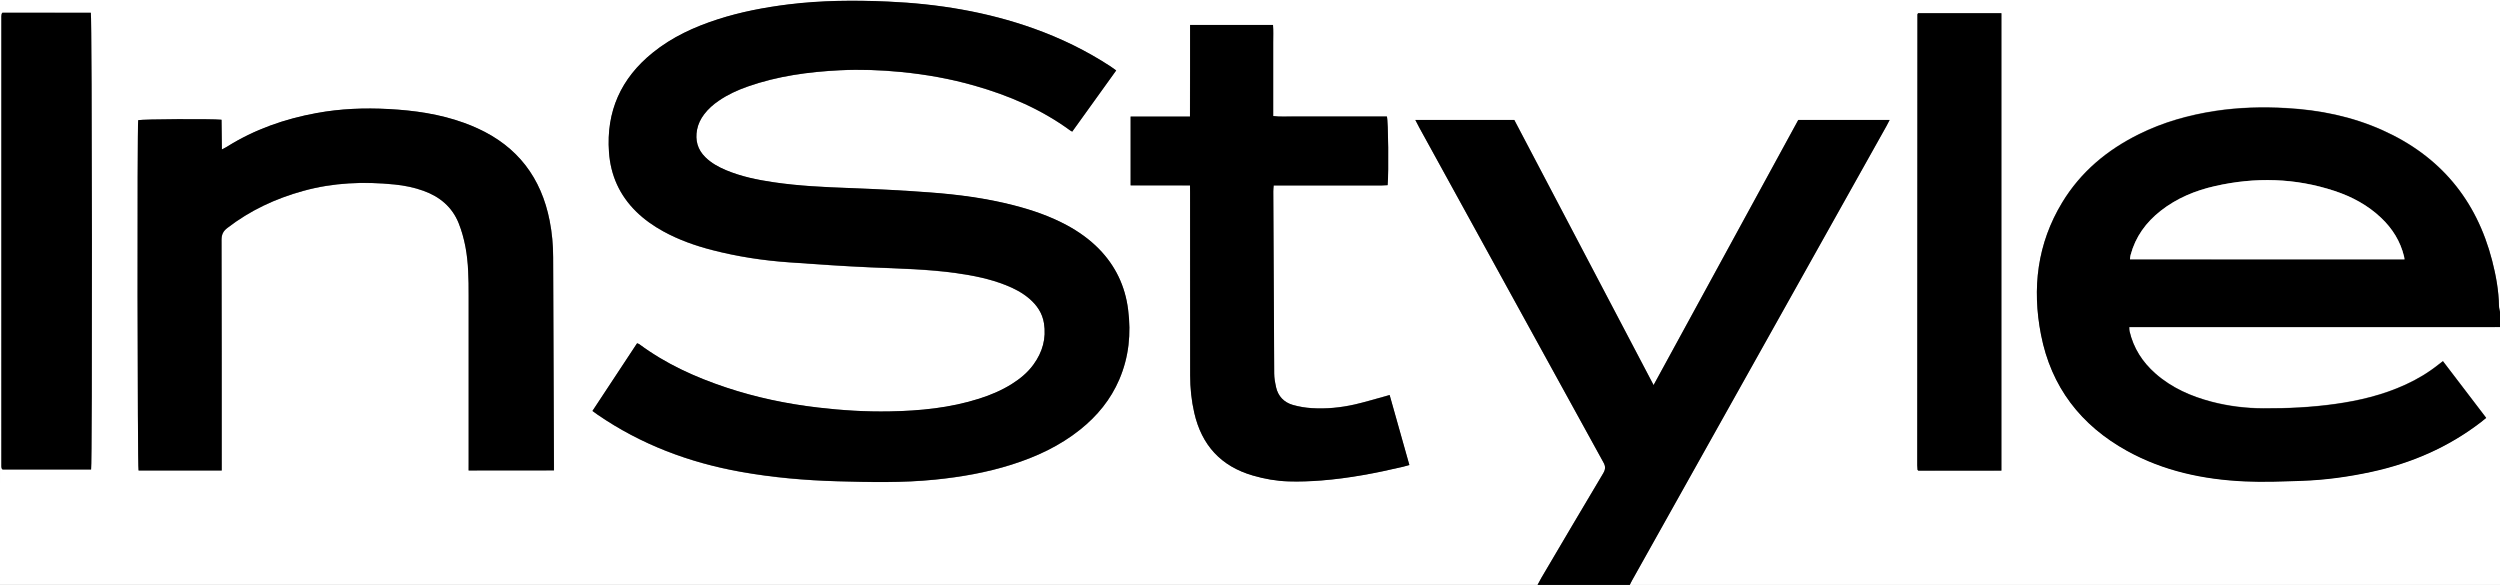 <?xml version="1.0" encoding="utf-8"?>
<!-- Generator: Adobe Illustrator 27.0.0, SVG Export Plug-In . SVG Version: 6.00 Build 0)  -->
<svg version="1.1" id="Ebene_1" xmlns="http://www.w3.org/2000/svg" xmlns:xlink="http://www.w3.org/1999/xlink" x="0px" y="0px"
	 viewBox="0 0 273.36 63.96" style="enable-background:new 0 0 273.36 63.96;" xml:space="preserve">
<rect x="0" y="0" width="273.36" height="63.96" fill="#808080" stroke="none"/>
<style type="text/css">
	.st0{clip-path:url(#SVGID_00000162337140312403276070000008486546733926723459_);}
	.st1{fill:#FFFFFF;}
</style>
<g>
	<defs>
		<rect id="SVGID_1_" y="0" width="273.36" height="63.96"/>
	</defs>
	<clipPath id="SVGID_00000141429379652852130570000001059166235794100383_">
		<use xlink:href="#SVGID_1_"  style="overflow:visible;"/>
	</clipPath>
	<g style="clip-path:url(#SVGID_00000141429379652852130570000001059166235794100383_);">
		<path class="st1" d="M273.36,35.76c0,9.4,0,18.8,0,28.2c-31.72,0-63.44,0-95.16,0c0.09-0.18,0.18-0.36,0.27-0.53
			c4.69-8.37,9.38-16.74,14.06-25.11c4.58-8.18,9.16-16.36,13.74-24.54c0.11-0.2,0.21-0.41,0.35-0.67c-3.38,0-6.67,0-9.99,0
			c-5.26,9.63-10.51,19.26-15.82,28.99c-5.13-9.76-10.19-19.39-15.23-28.99c-3.62,0-7.18,0-10.82,0c0.16,0.32,0.29,0.58,0.43,0.83
			c6.71,12.21,13.41,24.42,20.14,36.62c0.25,0.45,0.22,0.76-0.03,1.19c-2.26,3.79-4.5,7.6-6.75,11.41
			c-0.15,0.26-0.29,0.53-0.43,0.79c-56.04,0-112.08,0-168.12,0C0,42.64,0,21.32,0,0c91.12,0,182.24,0,273.36,0
			c0,11.36,0,22.72,0,34.08c-0.04-0.21-0.11-0.43-0.11-0.64c-0.03-1.69-0.33-3.34-0.75-4.97c-1.72-6.66-5.7-11.43-11.98-14.25
			c-3.34-1.5-6.88-2.21-10.51-2.42c-2.6-0.15-5.19-0.08-7.78,0.31c-2.9,0.44-5.7,1.23-8.34,2.54c-3.48,1.72-6.37,4.12-8.4,7.47
			c-2.73,4.5-3.31,9.37-2.32,14.45c1.12,5.71,4.35,9.91,9.42,12.71c3.99,2.2,8.33,3.12,12.82,3.33c2.09,0.1,4.2,0,6.29-0.06
			c2.56-0.08,5.09-0.44,7.6-0.98c4.38-0.94,8.4-2.69,11.97-5.43c0.19-0.14,0.37-0.3,0.58-0.47c-1.59-2.09-3.15-4.13-4.73-6.2
			c-0.19,0.14-0.33,0.25-0.47,0.36c-1.12,0.89-2.33,1.62-3.63,2.21c-2.44,1.12-5.02,1.74-7.66,2.11c-2.62,0.37-5.25,0.5-7.89,0.48
			c-1.91-0.01-3.79-0.24-5.63-0.72c-2.27-0.59-4.38-1.52-6.16-3.09c-1.42-1.25-2.4-2.77-2.83-4.63c-0.03-0.12-0.02-0.26-0.03-0.45
			c0.33,0,0.6,0,0.88,0c12.94,0,25.88,0,38.82,0C272.8,35.77,273.08,35.76,273.36,35.76z M122.05,7.7c-0.23-0.16-0.42-0.3-0.61-0.43
			c-2.62-1.72-5.42-3.08-8.36-4.13c-5.16-1.85-10.51-2.72-15.97-2.96c-3.64-0.16-7.27-0.13-10.9,0.31C83.58,0.81,81,1.3,78.48,2.12
			c-2.57,0.83-4.99,1.94-7.11,3.65c-3.47,2.8-5.1,6.41-4.78,10.88c0.18,2.54,1.16,4.71,2.98,6.5c0.88,0.86,1.87,1.56,2.95,2.15
			c1.69,0.93,3.5,1.57,5.36,2.05c2.75,0.71,5.56,1.14,8.39,1.34c2.97,0.21,5.94,0.42,8.91,0.55c3.13,0.14,6.27,0.2,9.39,0.63
			c1.84,0.26,3.66,0.62,5.4,1.31c0.93,0.37,1.82,0.83,2.59,1.49c0.83,0.71,1.42,1.57,1.59,2.67c0.27,1.67-0.16,3.17-1.14,4.52
			c-0.64,0.89-1.48,1.57-2.4,2.15c-1.11,0.69-2.3,1.19-3.55,1.59c-3.17,1.01-6.45,1.33-9.76,1.39c-2.62,0.05-5.23-0.12-7.84-0.42
			c-3.42-0.4-6.78-1.1-10.05-2.19c-3.39-1.13-6.62-2.6-9.51-4.74c-0.06-0.04-0.14-0.06-0.24-0.1c-1.62,2.47-3.24,4.92-4.88,7.4
			c0.2,0.15,0.38,0.28,0.55,0.4c4.76,3.27,10.03,5.25,15.69,6.26c3.49,0.63,7.01,0.93,10.55,1.03c3.56,0.1,7.11,0.18,10.67-0.18
			c2.83-0.28,5.62-0.77,8.34-1.63c2.73-0.86,5.29-2.05,7.54-3.85c1.86-1.49,3.33-3.28,4.27-5.48c1.05-2.45,1.3-5.01,0.96-7.64
			c-0.33-2.56-1.38-4.78-3.19-6.63c-1.03-1.05-2.22-1.89-3.51-2.59c-1.84-0.99-3.8-1.67-5.82-2.18c-2.99-0.76-6.04-1.17-9.11-1.4
			c-2.93-0.22-5.86-0.37-8.8-0.48c-2.8-0.1-5.59-0.23-8.36-0.64c-1.76-0.26-3.5-0.62-5.16-1.31c-0.84-0.35-1.62-0.78-2.27-1.42
			c-0.86-0.84-1.13-1.86-0.91-3.02c0.12-0.62,0.39-1.17,0.77-1.67c0.45-0.6,1.01-1.08,1.62-1.5c0.98-0.67,2.05-1.15,3.17-1.55
			c3.25-1.14,6.63-1.6,10.06-1.77c2.24-0.11,4.47-0.03,6.71,0.19c2.71,0.26,5.38,0.74,8,1.49c3.75,1.07,7.31,2.58,10.48,4.91
			c0.06,0.04,0.13,0.07,0.21,0.12C118.85,12.14,120.43,9.94,122.05,7.7z M51.24,51.44c3.14,0,6.21,0,9.34,0c0-0.25,0-0.47,0-0.68
			c-0.03-7.54-0.07-15.08-0.09-22.62c0-1.34-0.12-2.67-0.38-3.99c-0.92-4.7-3.5-8.12-7.89-10.11c-0.47-0.21-0.96-0.41-1.44-0.59
			c-2.67-0.98-5.46-1.37-8.28-1.52c-2.64-0.15-5.27-0.04-7.88,0.44c-3.49,0.64-6.79,1.79-9.81,3.69c-0.15,0.09-0.3,0.17-0.54,0.29
			c-0.01-1.14-0.02-2.2-0.04-3.25c-1.09-0.12-8.68-0.07-9.11,0.05c-0.12,0.74-0.09,37.87,0.04,38.3c3.01,0,6.02,0,9.09,0
			c0-0.29,0-0.55,0-0.8c0-8.14,0.01-16.28-0.02-24.42c0-0.59,0.19-0.96,0.64-1.3c2.49-1.92,5.28-3.22,8.3-4.05
			c3.28-0.91,6.62-1.04,9.99-0.7c1.07,0.11,2.13,0.32,3.15,0.69c1.78,0.64,3.14,1.77,3.85,3.54c0.33,0.83,0.57,1.71,0.74,2.58
			c0.34,1.75,0.36,3.53,0.35,5.32c0,6.1,0,12.2,0,18.3C51.24,50.86,51.24,51.12,51.24,51.44z M130.12,20.27c0,0.34,0,0.6,0,0.85
			c0,6.64-0.01,13.28,0.01,19.92c0,1.38,0.14,2.75,0.45,4.1c0.81,3.52,2.91,5.83,6.41,6.85c1.27,0.37,2.57,0.6,3.89,0.64
			c1.2,0.04,2.4-0.01,3.59-0.1c3.03-0.23,6.01-0.81,8.97-1.51c0.21-0.05,0.41-0.11,0.66-0.18c-0.73-2.58-1.44-5.11-2.16-7.66
			c-0.21,0.06-0.34,0.1-0.47,0.14c-1.12,0.3-2.23,0.65-3.35,0.9c-1.54,0.35-3.12,0.5-4.7,0.4c-0.69-0.04-1.39-0.16-2.06-0.35
			c-0.97-0.28-1.61-0.95-1.84-1.95c-0.11-0.48-0.19-0.98-0.2-1.48c-0.04-6.64-0.07-13.28-0.1-19.92c0-0.19,0.02-0.39,0.04-0.65
			c0.28,0,0.52,0,0.75,0c3.68,0,7.36,0,11.04,0c0.23,0,0.46-0.02,0.67-0.03c0.13-1.41,0.07-7.06-0.08-7.51c-0.67,0-1.35,0-2.02,0
			c-0.7,0-1.4,0-2.1,0c-0.68,0-1.36,0-2.04,0c-0.7,0-1.4,0-2.1,0c-0.68,0-1.36,0.01-2.04,0c-0.69-0.01-1.38,0.05-2.13-0.05
			c0-0.71,0-1.37,0-2.02c0-0.66,0-1.32,0-1.98c0-0.68,0-1.36,0-2.04c0-0.66,0-1.32,0-1.98c-0.01-0.65,0.03-1.3-0.02-1.94
			c-3.06,0-6.03,0-9.07,0c0,1.69,0,3.35,0,5c0,1.65,0,3.3-0.01,5.02c-2.21,0-4.34,0-6.49,0c0,2.54,0,5,0,7.52
			C125.78,20.27,127.89,20.27,130.12,20.27z M0.26,1.39c-0.04,0.07-0.07,0.1-0.08,0.14C0.16,1.6,0.15,1.68,0.15,1.76
			c0,16.41,0,32.83,0,49.24c0,0.08,0.02,0.16,0.04,0.24c0,0.02,0.02,0.03,0.04,0.05c0.01,0.01,0.03,0.03,0.05,0.05
			c3.22,0,6.46,0,9.68,0c0.14-0.67,0.11-49.52-0.03-49.94C6.7,1.39,3.47,1.39,0.26,1.39z M218.84,51.46c0-16.71,0-33.35,0-50.01
			c-3.07,0-6.1,0-9.11,0c-0.04,0.07-0.07,0.11-0.07,0.14c-0.01,16.43-0.02,32.87-0.02,49.3c0,0.16,0.02,0.32,0.03,0.48
			c0,0.02,0.02,0.03,0.04,0.05c0.01,0.01,0.03,0.03,0.05,0.05C212.76,51.46,215.77,51.46,218.84,51.46z"/>
		<path d="M273.36,35.76c-0.28,0-0.56,0.01-0.84,0.01c-12.94,0-25.88,0-38.82,0c-0.28,0-0.55,0-0.88,0c0.01,0.19,0,0.32,0.03,0.45
			c0.43,1.85,1.41,3.38,2.83,4.63c1.78,1.57,3.89,2.49,6.16,3.09c1.84,0.48,3.72,0.71,5.63,0.72c2.64,0.01,5.28-0.11,7.89-0.48
			c2.64-0.37,5.22-0.99,7.66-2.11c1.3-0.59,2.51-1.32,3.63-2.21c0.14-0.11,0.28-0.21,0.47-0.36c1.57,2.06,3.13,4.11,4.73,6.2
			c-0.21,0.17-0.39,0.32-0.58,0.47c-3.57,2.74-7.59,4.48-11.97,5.43c-2.5,0.54-5.04,0.89-7.6,0.98c-2.1,0.07-4.2,0.16-6.29,0.06
			c-4.5-0.21-8.84-1.13-12.82-3.33c-5.07-2.8-8.31-7-9.42-12.71c-0.99-5.08-0.41-9.95,2.32-14.45c2.03-3.35,4.92-5.75,8.4-7.47
			c2.64-1.31,5.43-2.09,8.34-2.54c2.58-0.39,5.18-0.46,7.78-0.31c3.64,0.2,7.17,0.92,10.51,2.42c6.28,2.82,10.26,7.59,11.98,14.25
			c0.42,1.63,0.72,3.28,0.75,4.97c0,0.21,0.07,0.43,0.11,0.64C273.36,34.64,273.36,35.2,273.36,35.76z M262.92,28.36
			c-0.03-0.17-0.03-0.25-0.05-0.32c-0.4-1.66-1.27-3.05-2.5-4.22c-1.46-1.39-3.2-2.32-5.1-2.95c-4.3-1.42-8.67-1.52-13.07-0.53
			c-2.17,0.49-4.19,1.33-5.95,2.71c-1.6,1.26-2.75,2.83-3.28,4.82c-0.04,0.15-0.04,0.3-0.07,0.48
			C242.92,28.36,252.89,28.36,262.92,28.36z"/>
		<path d="M168.12,63.96c0.14-0.26,0.28-0.53,0.43-0.79c2.24-3.8,4.48-7.61,6.75-11.41c0.25-0.43,0.28-0.75,0.03-1.19
			c-6.72-12.2-13.43-24.41-20.14-36.62c-0.14-0.26-0.27-0.52-0.43-0.83c3.64,0,7.19,0,10.82,0c5.04,9.6,10.11,19.23,15.23,28.99
			c5.31-9.74,10.56-19.36,15.82-28.99c3.32,0,6.61,0,9.99,0c-0.13,0.25-0.23,0.46-0.35,0.67c-4.58,8.18-9.16,16.36-13.74,24.54
			c-4.69,8.37-9.38,16.74-14.06,25.11c-0.1,0.17-0.18,0.35-0.27,0.53C174.84,63.96,171.48,63.96,168.12,63.96z"/>
		<path d="M122.05,7.7c-1.61,2.24-3.2,4.45-4.81,6.69c-0.09-0.05-0.16-0.08-0.21-0.12c-3.17-2.32-6.72-3.84-10.48-4.91
			c-2.62-0.75-5.29-1.22-8-1.49c-2.23-0.22-4.47-0.3-6.71-0.19c-3.42,0.17-6.8,0.63-10.06,1.77c-1.12,0.39-2.19,0.88-3.17,1.55
			c-0.62,0.42-1.17,0.9-1.62,1.5c-0.38,0.5-0.65,1.06-0.77,1.67c-0.22,1.16,0.05,2.18,0.91,3.02c0.65,0.64,1.44,1.07,2.27,1.42
			c1.65,0.69,3.39,1.05,5.16,1.31c2.77,0.41,5.56,0.54,8.36,0.64c2.94,0.11,5.87,0.26,8.8,0.48c3.07,0.23,6.12,0.63,9.11,1.4
			c2.02,0.52,3.98,1.19,5.82,2.18c1.29,0.7,2.48,1.54,3.51,2.59c1.81,1.85,2.87,4.07,3.19,6.63c0.34,2.63,0.09,5.18-0.96,7.64
			c-0.94,2.2-2.41,3.99-4.27,5.48c-2.25,1.8-4.81,2.99-7.54,3.85c-2.72,0.86-5.5,1.34-8.34,1.63c-3.55,0.36-7.11,0.28-10.67,0.18
			c-3.54-0.1-7.06-0.41-10.55-1.03c-5.66-1.01-10.93-2.99-15.69-6.26c-0.18-0.12-0.35-0.25-0.55-0.4c1.64-2.49,3.25-4.94,4.88-7.4
			c0.11,0.04,0.19,0.06,0.24,0.1c2.89,2.15,6.12,3.61,9.51,4.74c3.27,1.09,6.63,1.79,10.05,2.19c2.6,0.31,5.22,0.47,7.84,0.42
			c3.31-0.06,6.58-0.38,9.76-1.39c1.24-0.39,2.44-0.9,3.55-1.59c0.92-0.58,1.76-1.26,2.4-2.15c0.98-1.35,1.41-2.85,1.14-4.52
			c-0.18-1.1-0.77-1.96-1.59-2.67c-0.77-0.66-1.65-1.12-2.59-1.49c-1.74-0.69-3.56-1.05-5.4-1.31c-3.11-0.44-6.25-0.5-9.39-0.63
			c-2.97-0.13-5.94-0.34-8.91-0.55c-2.83-0.2-5.64-0.63-8.39-1.34c-1.86-0.48-3.67-1.12-5.36-2.05c-1.07-0.59-2.07-1.29-2.95-2.15
			c-1.82-1.79-2.8-3.96-2.98-6.5c-0.32-4.47,1.31-8.08,4.78-10.88c2.11-1.71,4.54-2.82,7.11-3.65C81,1.3,83.58,0.81,86.2,0.48
			c3.62-0.45,7.26-0.47,10.9-0.31c5.45,0.24,10.8,1.11,15.97,2.96c2.95,1.06,5.74,2.42,8.36,4.13C121.63,7.4,121.82,7.54,122.05,7.7
			z"/>
		<path d="M51.24,51.44c0-0.32,0-0.58,0-0.84c0-6.1,0-12.2,0-18.3c0-1.78-0.02-3.56-0.35-5.32c-0.17-0.88-0.41-1.76-0.74-2.58
			c-0.71-1.77-2.07-2.9-3.85-3.54c-1.02-0.37-2.08-0.58-3.15-0.69c-3.37-0.34-6.71-0.21-9.99,0.7c-3.02,0.83-5.81,2.13-8.3,4.05
			c-0.45,0.34-0.64,0.71-0.64,1.3c0.02,8.14,0.02,16.28,0.02,24.42c0,0.26,0,0.51,0,0.8c-3.07,0-6.09,0-9.09,0
			c-0.12-0.42-0.16-37.56-0.04-38.3c0.43-0.12,8.03-0.16,9.11-0.05c0.01,1.05,0.02,2.11,0.04,3.25c0.23-0.13,0.39-0.2,0.54-0.29
			c3.02-1.9,6.32-3.05,9.81-3.69c2.61-0.48,5.24-0.58,7.88-0.44c2.82,0.15,5.61,0.55,8.28,1.52c0.49,0.18,0.97,0.37,1.44,0.59
			c4.39,2,6.97,5.41,7.89,10.11c0.26,1.32,0.38,2.65,0.38,3.99c0.03,7.54,0.06,15.08,0.09,22.62c0,0.22,0,0.43,0,0.68
			C57.45,51.44,54.38,51.44,51.24,51.44z"/>
		<path d="M130.12,20.27c-2.23,0-4.34,0-6.49,0c0-2.52,0-4.99,0-7.52c2.15,0,4.28,0,6.49,0c0-1.72,0.01-3.37,0.01-5.02
			c0-1.65,0-3.31,0-5c3.04,0,6.01,0,9.07,0c0.05,0.64,0.02,1.29,0.02,1.94c0.01,0.66,0,1.32,0,1.98c0,0.68,0,1.36,0,2.04
			c0,0.66,0,1.32,0,1.98c0,0.66,0,1.31,0,2.02c0.74,0.1,1.44,0.04,2.13,0.05c0.68,0.01,1.36,0,2.04,0c0.7,0,1.4,0,2.1,0
			c0.68,0,1.36,0,2.04,0c0.7,0,1.4,0,2.1,0c0.68,0,1.36,0,2.02,0c0.15,0.45,0.21,6.1,0.08,7.51c-0.22,0.01-0.45,0.03-0.67,0.03
			c-3.68,0-7.36,0-11.04,0c-0.23,0-0.47,0-0.75,0c-0.02,0.26-0.04,0.46-0.04,0.65c0.03,6.64,0.06,13.28,0.1,19.92
			c0,0.49,0.09,0.99,0.2,1.48c0.22,1,0.87,1.67,1.84,1.95c0.67,0.19,1.37,0.31,2.06,0.35c1.58,0.1,3.16-0.05,4.7-0.4
			c1.13-0.26,2.24-0.6,3.35-0.9c0.13-0.04,0.26-0.08,0.47-0.14c0.72,2.55,1.43,5.08,2.16,7.66c-0.25,0.07-0.45,0.13-0.66,0.18
			c-2.96,0.7-5.94,1.27-8.97,1.51c-1.19,0.09-2.4,0.14-3.59,0.1c-1.32-0.04-2.62-0.27-3.89-0.64c-3.5-1.01-5.6-3.32-6.41-6.85
			c-0.31-1.35-0.45-2.72-0.45-4.1c-0.01-6.64-0.01-13.28-0.01-19.92C130.12,20.87,130.12,20.61,130.12,20.27z"/>
		<path d="M0.26,1.39c3.21,0,6.44,0,9.67,0c0.14,0.42,0.17,49.28,0.03,49.94c-3.23,0-6.46,0-9.68,0c-0.02-0.02-0.04-0.03-0.05-0.05
			c-0.01-0.01-0.03-0.03-0.04-0.05C0.17,51.16,0.15,51.08,0.15,51c0-16.41,0-32.83,0-49.24c0-0.08,0.01-0.16,0.03-0.24
			C0.19,1.49,0.22,1.45,0.26,1.39z"/>
		<path d="M218.84,51.46c-3.06,0-6.08,0-9.08,0c-0.02-0.02-0.04-0.04-0.05-0.05c-0.01-0.01-0.03-0.03-0.04-0.05
			c-0.01-0.16-0.03-0.32-0.03-0.48c0.01-16.43,0.01-32.87,0.02-49.3c0-0.03,0.03-0.07,0.07-0.14c3.01,0,6.04,0,9.11,0
			C218.84,18.11,218.84,34.75,218.84,51.46z"/>
		<path class="st1" d="M262.92,28.36c-10.03,0-20,0-30.02,0c0.02-0.18,0.03-0.34,0.07-0.48c0.53-1.99,1.68-3.56,3.28-4.82
			c1.76-1.38,3.78-2.22,5.95-2.71c4.4-1,8.77-0.89,13.07,0.53c1.9,0.63,3.64,1.56,5.1,2.95c1.23,1.17,2.1,2.56,2.5,4.22
			C262.89,28.11,262.9,28.19,262.92,28.36z"/>
	</g>
</g>
</svg>
